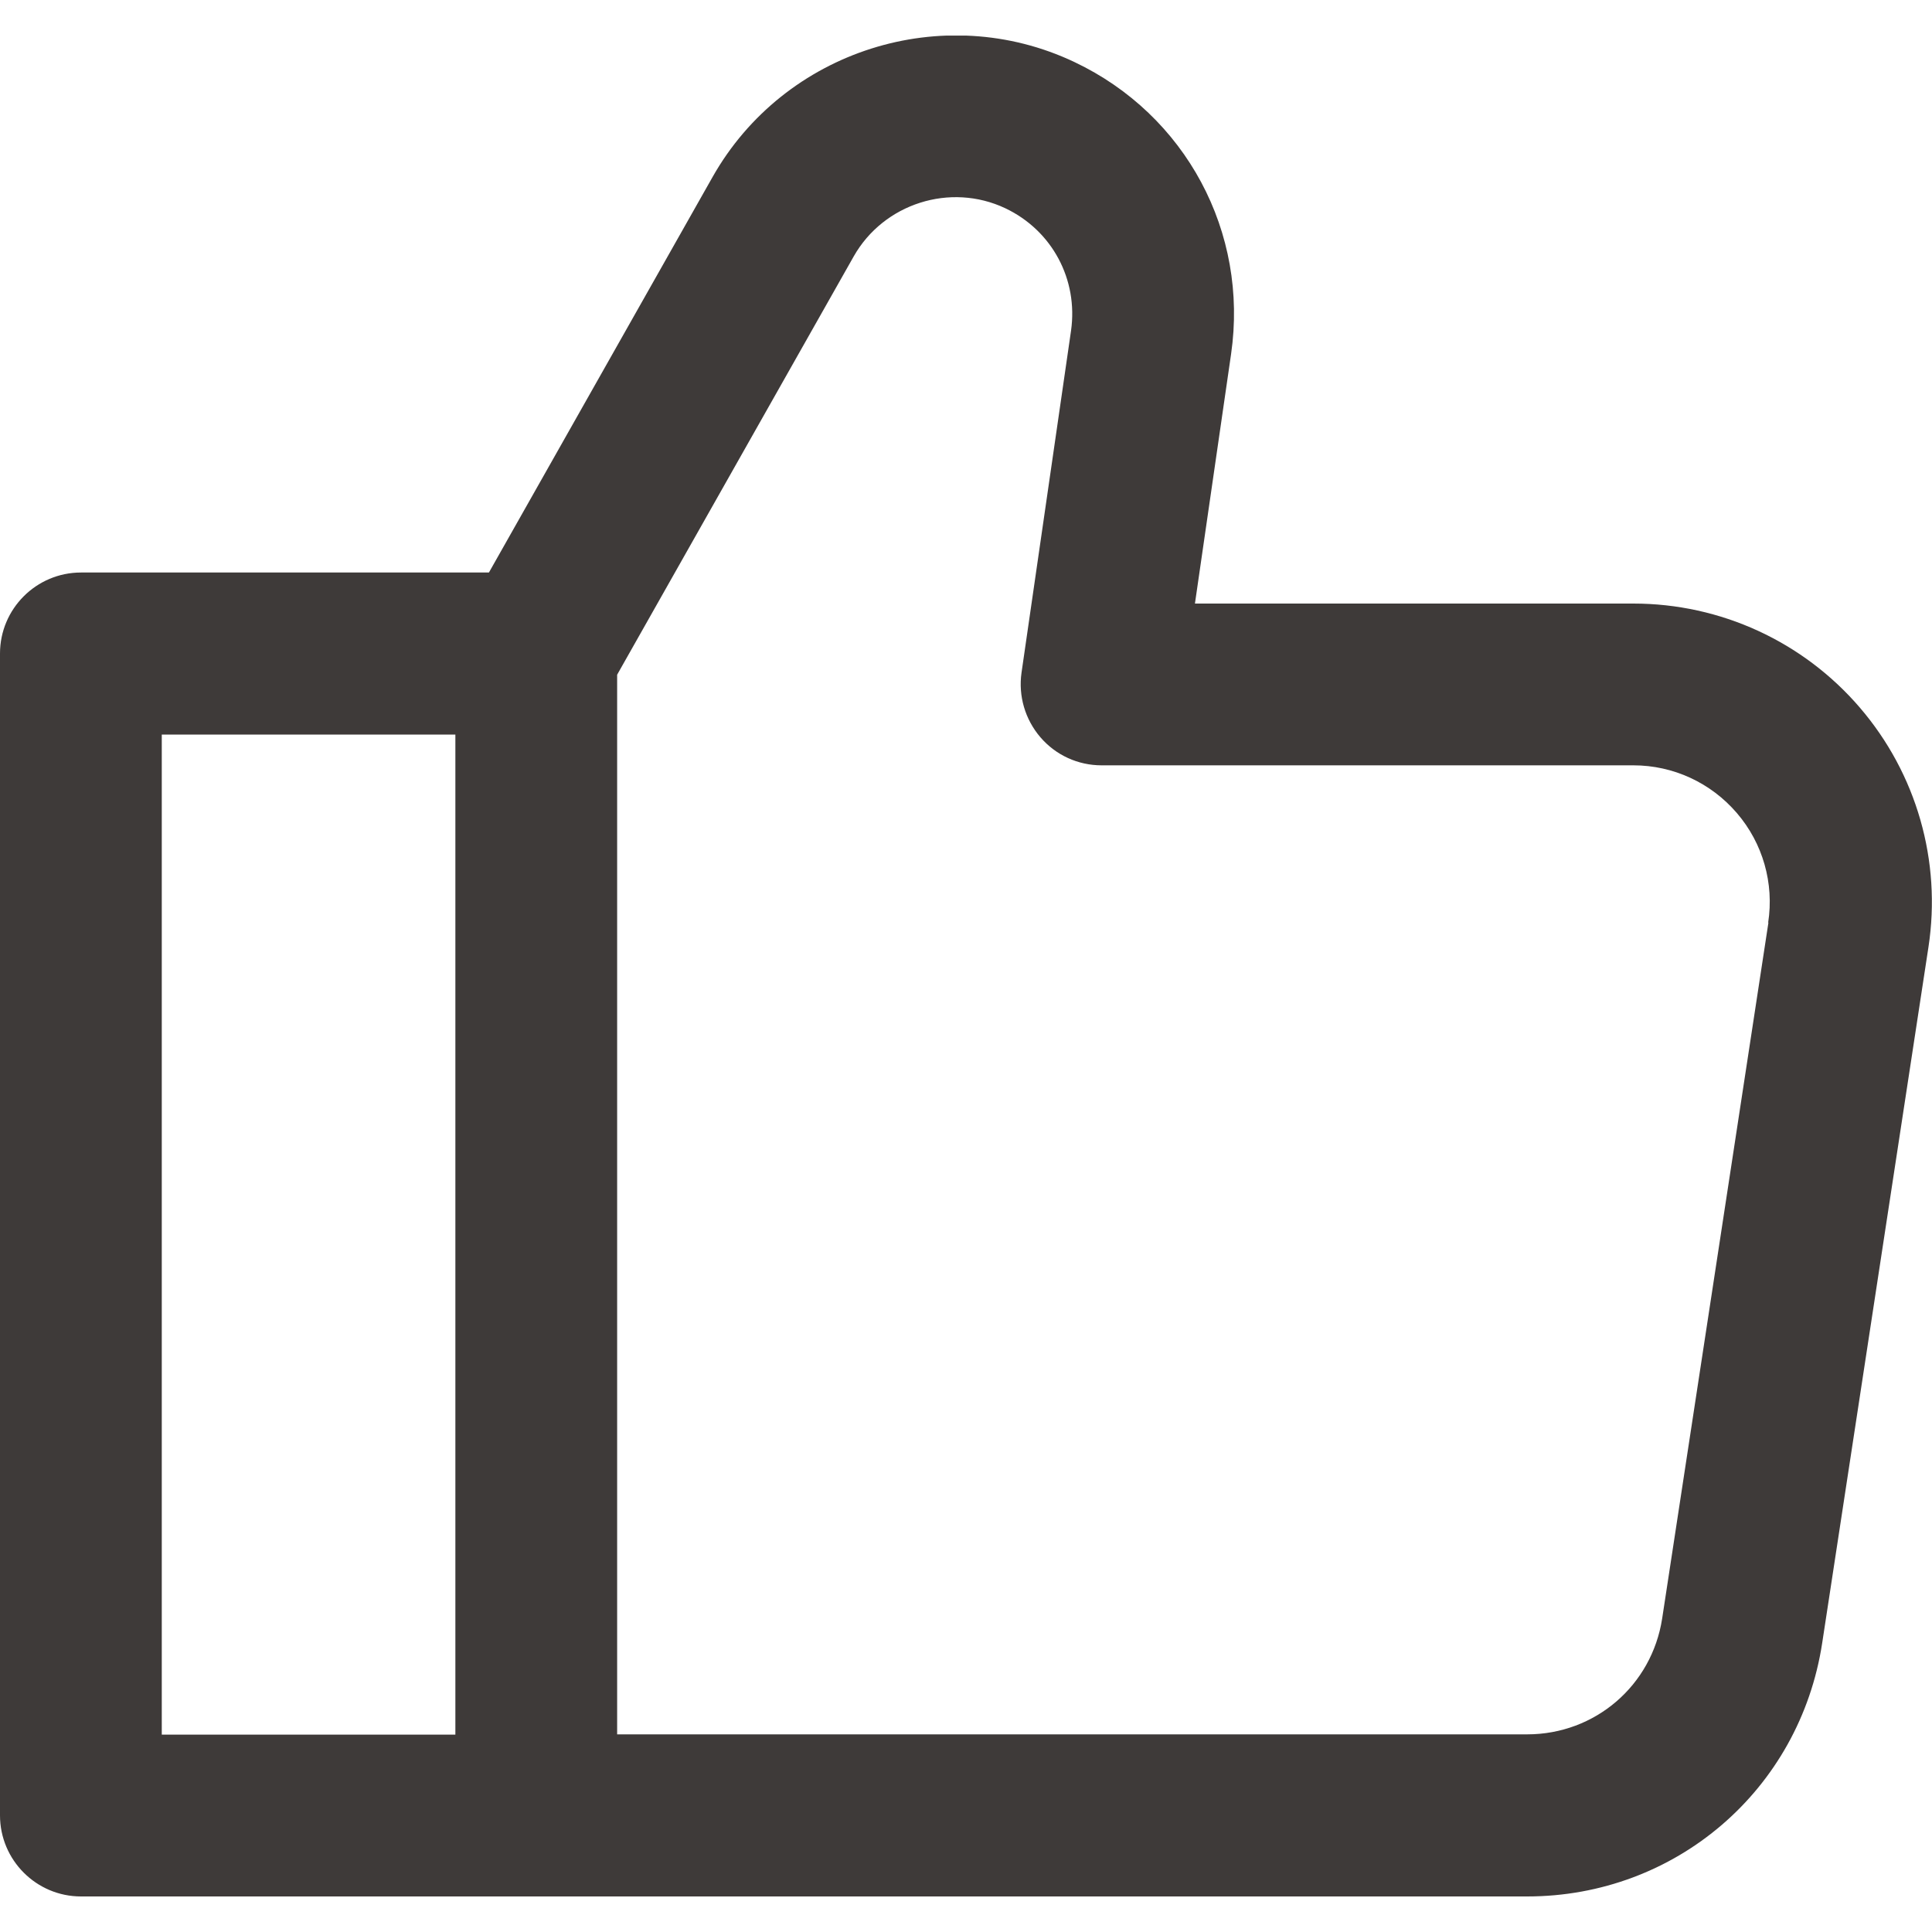 <svg width="30" height="30" viewBox="0 0 30 30" fill="none" xmlns="http://www.w3.org/2000/svg">
<g clip-path="url(#clip0_164_397)">
<path d="M28.879 10.987C27.997 9.96 26.715 9.372 25.363 9.372H18.555L19.116 5.499C19.39 3.606 18.414 1.784 16.685 0.964C14.647 -0.004 12.178 0.78 11.065 2.748L7.592 8.89H1.258C0.564 8.89 0 9.454 0 10.148V28.189C0 28.883 0.564 29.448 1.258 29.448H23.713C26.018 29.448 27.946 27.794 28.295 25.512L29.945 14.706C30.149 13.37 29.761 12.014 28.879 10.987ZM2.512 11.406H7.071V26.935H2.512V11.406ZM27.46 14.326L25.81 25.132C25.649 26.175 24.767 26.931 23.713 26.931H9.583V10.477L13.256 3.982C13.722 3.159 14.757 2.83 15.611 3.234C16.337 3.579 16.744 4.339 16.631 5.135L15.862 10.446C15.811 10.806 15.917 11.171 16.156 11.449C16.395 11.727 16.74 11.884 17.105 11.884H25.363C25.983 11.884 26.567 12.155 26.97 12.625C27.374 13.095 27.55 13.715 27.456 14.326H27.46Z" fill="#3E3A39"/>
</g>
<defs>
<clipPath id="clip0_164_397">
<rect width="30" height="28.895" fill="white" transform="translate(0 0.553)"/>
</clipPath>
</defs>
</svg>

